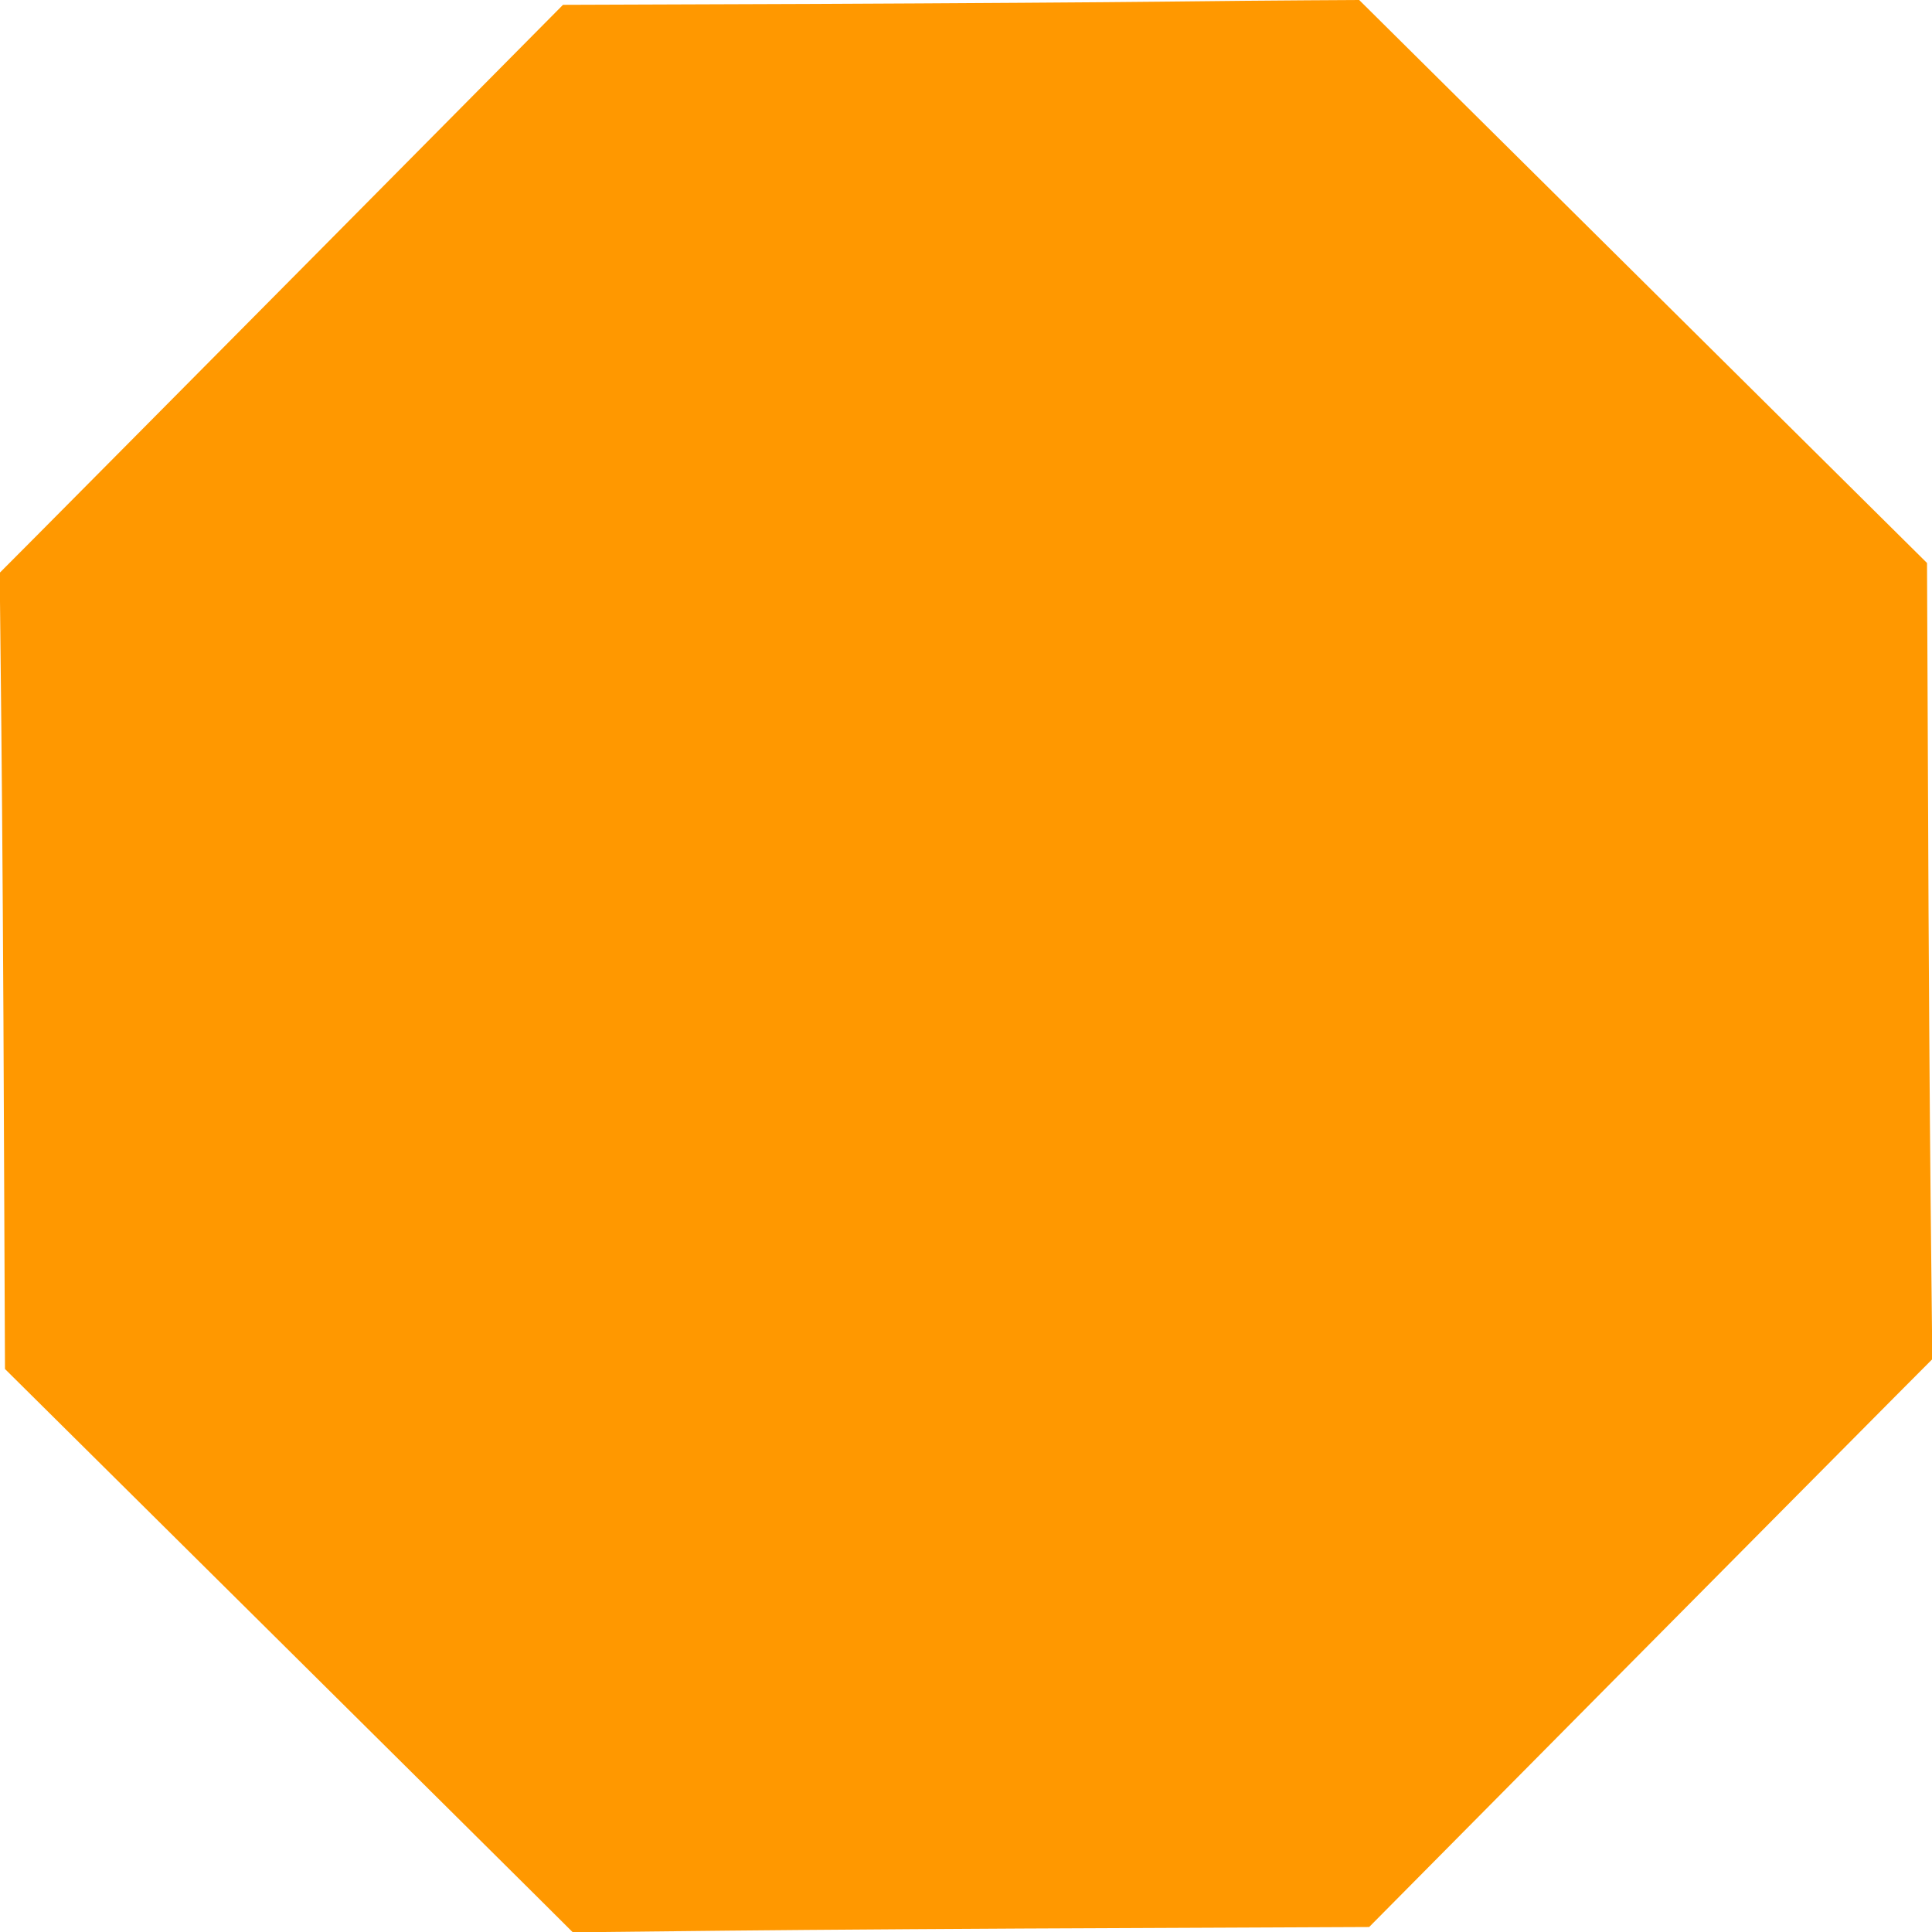 <?xml version="1.0" standalone="no"?>
<!DOCTYPE svg PUBLIC "-//W3C//DTD SVG 20010904//EN"
 "http://www.w3.org/TR/2001/REC-SVG-20010904/DTD/svg10.dtd">
<svg version="1.0" xmlns="http://www.w3.org/2000/svg"
 width="1280pt" height="1280pt" viewBox="0 0 1280 1280"
 preserveAspectRatio="xMidYMid meet">
<g transform="translate(0,1280) scale(0.1,-0.1)"
fill="#ff9800" stroke="none">
<path d="M7695 12789 c-346 -4 -1380 -11 -2298 -15 l-1667 -6 -1622 -1637
c-892 -900 -1732 -1746 -1866 -1881 l-244 -245 11 -1040 c6 -572 14 -1759 17
-2638 l7 -1597 1641 -1627 c902 -895 1749 -1734 1881 -1866 l240 -239 1035 11
c569 6 1756 14 2638 17 l1603 7 1621 1636 c892 900 1732 1746 1866 1881 l244
245 -11 1040 c-6 572 -14 1759 -17 2638 l-7 1597 -1641 1627 c-902 895 -1749
1734 -1881 1865 l-240 238 -340 -2 c-187 -1 -623 -5 -970 -9z"/>
</g>
</svg>
